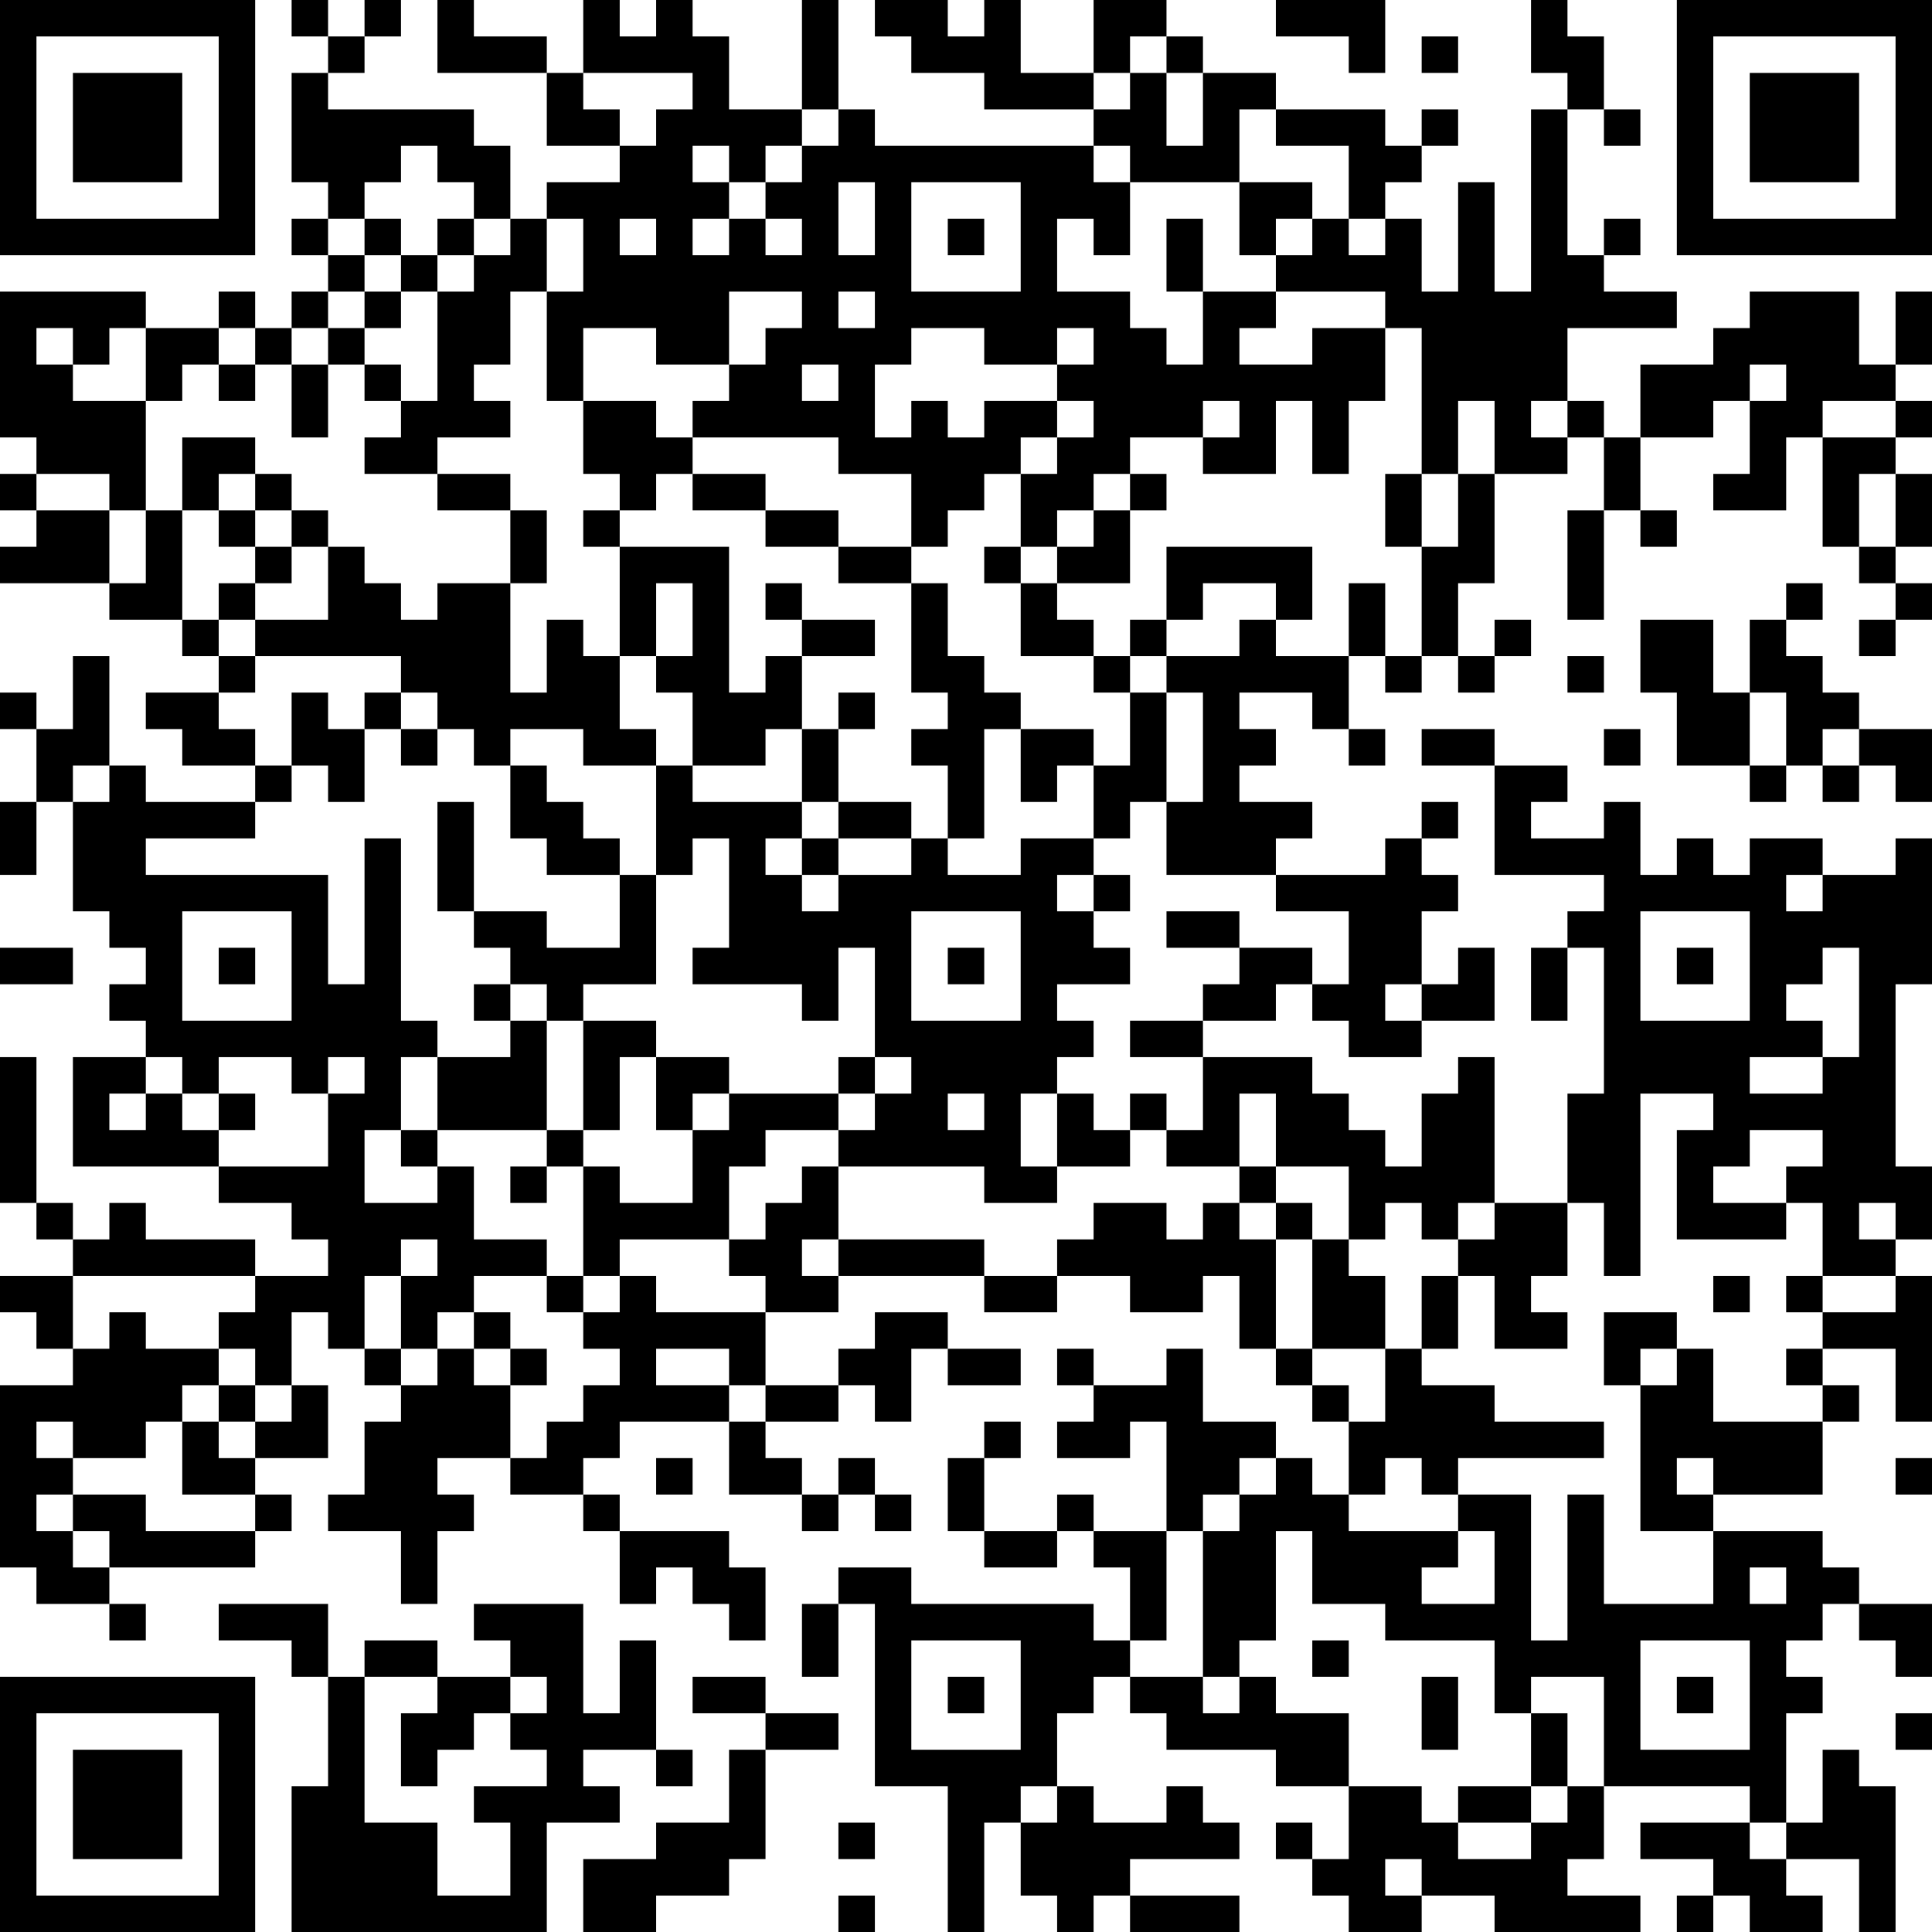 <?xml version="1.0" encoding="UTF-8"?>
<svg xmlns="http://www.w3.org/2000/svg" version="1.1" width="250" height="250" viewBox="0 0 250 250"><rect x="0" y="0" width="250" height="250" fill="#ffffff"/><g transform="scale(4.717)"><g transform="translate(0,0)"><path fill-rule="evenodd" d="M8 0L8 1L9 1L9 2L8 2L8 5L9 5L9 6L8 6L8 7L9 7L9 8L8 8L8 9L7 9L7 8L6 8L6 9L4 9L4 8L0 8L0 12L1 12L1 13L0 13L0 14L1 14L1 15L0 15L0 16L3 16L3 17L5 17L5 18L6 18L6 19L4 19L4 20L5 20L5 21L7 21L7 22L4 22L4 21L3 21L3 18L2 18L2 20L1 20L1 19L0 19L0 20L1 20L1 22L0 22L0 24L1 24L1 22L2 22L2 25L3 25L3 26L4 26L4 27L3 27L3 28L4 28L4 29L2 29L2 32L6 32L6 33L8 33L8 34L9 34L9 35L7 35L7 34L4 34L4 33L3 33L3 34L2 34L2 33L1 33L1 29L0 29L0 33L1 33L1 34L2 34L2 35L0 35L0 36L1 36L1 37L2 37L2 38L0 38L0 43L1 43L1 44L3 44L3 45L4 45L4 44L3 44L3 43L7 43L7 42L8 42L8 41L7 41L7 40L9 40L9 38L8 38L8 36L9 36L9 37L10 37L10 38L11 38L11 39L10 39L10 41L9 41L9 42L11 42L11 44L12 44L12 42L13 42L13 41L12 41L12 40L14 40L14 41L16 41L16 42L17 42L17 44L18 44L18 43L19 43L19 44L20 44L20 45L21 45L21 43L20 43L20 42L17 42L17 41L16 41L16 40L17 40L17 39L20 39L20 41L22 41L22 42L23 42L23 41L24 41L24 42L25 42L25 41L24 41L24 40L23 40L23 41L22 41L22 40L21 40L21 39L23 39L23 38L24 38L24 39L25 39L25 37L26 37L26 38L28 38L28 37L26 37L26 36L24 36L24 37L23 37L23 38L21 38L21 36L23 36L23 35L27 35L27 36L29 36L29 35L31 35L31 36L33 36L33 35L34 35L34 37L35 37L35 38L36 38L36 39L37 39L37 41L36 41L36 40L35 40L35 39L33 39L33 37L32 37L32 38L30 38L30 37L29 37L29 38L30 38L30 39L29 39L29 40L31 40L31 39L32 39L32 42L30 42L30 41L29 41L29 42L27 42L27 40L28 40L28 39L27 39L27 40L26 40L26 42L27 42L27 43L29 43L29 42L30 42L30 43L31 43L31 45L30 45L30 44L25 44L25 43L23 43L23 44L22 44L22 46L23 46L23 44L24 44L24 49L26 49L26 53L27 53L27 50L28 50L28 52L29 52L29 53L30 53L30 52L31 52L31 53L34 53L34 52L31 52L31 51L34 51L34 50L33 50L33 49L32 49L32 50L30 50L30 49L29 49L29 47L30 47L30 46L31 46L31 47L32 47L32 48L35 48L35 49L37 49L37 51L36 51L36 50L35 50L35 51L36 51L36 52L37 52L37 53L39 53L39 52L41 52L41 53L45 53L45 52L43 52L43 51L44 51L44 49L48 49L48 50L45 50L45 51L47 51L47 52L46 52L46 53L47 53L47 52L48 52L48 53L50 53L50 52L49 52L49 51L51 51L51 53L52 53L52 49L51 49L51 48L50 48L50 50L49 50L49 47L50 47L50 46L49 46L49 45L50 45L50 44L51 44L51 45L52 45L52 46L53 46L53 44L51 44L51 43L50 43L50 42L47 42L47 41L50 41L50 39L51 39L51 38L50 38L50 37L52 37L52 39L53 39L53 35L52 35L52 34L53 34L53 32L52 32L52 27L53 27L53 23L52 23L52 24L50 24L50 23L48 23L48 24L47 24L47 23L46 23L46 24L45 24L45 22L44 22L44 23L42 23L42 22L43 22L43 21L41 21L41 20L39 20L39 21L41 21L41 24L44 24L44 25L43 25L43 26L42 26L42 28L43 28L43 26L44 26L44 30L43 30L43 33L41 33L41 29L40 29L40 30L39 30L39 32L38 32L38 31L37 31L37 30L36 30L36 29L33 29L33 28L35 28L35 27L36 27L36 28L37 28L37 29L39 29L39 28L41 28L41 26L40 26L40 27L39 27L39 25L40 25L40 24L39 24L39 23L40 23L40 22L39 22L39 23L38 23L38 24L35 24L35 23L36 23L36 22L34 22L34 21L35 21L35 20L34 20L34 19L36 19L36 20L37 20L37 21L38 21L38 20L37 20L37 18L38 18L38 19L39 19L39 18L40 18L40 19L41 19L41 18L42 18L42 17L41 17L41 18L40 18L40 16L41 16L41 13L43 13L43 12L44 12L44 14L43 14L43 17L44 17L44 14L45 14L45 15L46 15L46 14L45 14L45 12L47 12L47 11L48 11L48 13L47 13L47 14L49 14L49 12L50 12L50 15L51 15L51 16L52 16L52 17L51 17L51 18L52 18L52 17L53 17L53 16L52 16L52 15L53 15L53 13L52 13L52 12L53 12L53 11L52 11L52 10L53 10L53 8L52 8L52 10L51 10L51 8L48 8L48 9L47 9L47 10L45 10L45 12L44 12L44 11L43 11L43 9L46 9L46 8L44 8L44 7L45 7L45 6L44 6L44 7L43 7L43 3L44 3L44 4L45 4L45 3L44 3L44 1L43 1L43 0L42 0L42 2L43 2L43 3L42 3L42 8L41 8L41 5L40 5L40 8L39 8L39 6L38 6L38 5L39 5L39 4L40 4L40 3L39 3L39 4L38 4L38 3L35 3L35 2L33 2L33 1L32 1L32 0L30 0L30 2L28 2L28 0L27 0L27 1L26 1L26 0L24 0L24 1L25 1L25 2L27 2L27 3L30 3L30 4L24 4L24 3L23 3L23 0L22 0L22 3L20 3L20 1L19 1L19 0L18 0L18 1L17 1L17 0L16 0L16 2L15 2L15 1L13 1L13 0L12 0L12 2L15 2L15 4L17 4L17 5L15 5L15 6L14 6L14 4L13 4L13 3L9 3L9 2L10 2L10 1L11 1L11 0L10 0L10 1L9 1L9 0ZM35 0L35 1L37 1L37 2L38 2L38 0ZM31 1L31 2L30 2L30 3L31 3L31 2L32 2L32 4L33 4L33 2L32 2L32 1ZM39 1L39 2L40 2L40 1ZM16 2L16 3L17 3L17 4L18 4L18 3L19 3L19 2ZM22 3L22 4L21 4L21 5L20 5L20 4L19 4L19 5L20 5L20 6L19 6L19 7L20 7L20 6L21 6L21 7L22 7L22 6L21 6L21 5L22 5L22 4L23 4L23 3ZM34 3L34 5L31 5L31 4L30 4L30 5L31 5L31 7L30 7L30 6L29 6L29 8L31 8L31 9L32 9L32 10L33 10L33 8L35 8L35 9L34 9L34 10L36 10L36 9L38 9L38 11L37 11L37 13L36 13L36 11L35 11L35 13L33 13L33 12L34 12L34 11L33 11L33 12L31 12L31 13L30 13L30 14L29 14L29 15L28 15L28 13L29 13L29 12L30 12L30 11L29 11L29 10L30 10L30 9L29 9L29 10L27 10L27 9L25 9L25 10L24 10L24 12L25 12L25 11L26 11L26 12L27 12L27 11L29 11L29 12L28 12L28 13L27 13L27 14L26 14L26 15L25 15L25 13L23 13L23 12L19 12L19 11L20 11L20 10L21 10L21 9L22 9L22 8L20 8L20 10L18 10L18 9L16 9L16 11L15 11L15 8L16 8L16 6L15 6L15 8L14 8L14 10L13 10L13 11L14 11L14 12L12 12L12 13L10 13L10 12L11 12L11 11L12 11L12 8L13 8L13 7L14 7L14 6L13 6L13 5L12 5L12 4L11 4L11 5L10 5L10 6L9 6L9 7L10 7L10 8L9 8L9 9L8 9L8 10L7 10L7 9L6 9L6 10L5 10L5 11L4 11L4 9L3 9L3 10L2 10L2 9L1 9L1 10L2 10L2 11L4 11L4 14L3 14L3 13L1 13L1 14L3 14L3 16L4 16L4 14L5 14L5 17L6 17L6 18L7 18L7 19L6 19L6 20L7 20L7 21L8 21L8 22L7 22L7 23L4 23L4 24L9 24L9 27L10 27L10 23L11 23L11 28L12 28L12 29L11 29L11 31L10 31L10 33L12 33L12 32L13 32L13 34L15 34L15 35L13 35L13 36L12 36L12 37L11 37L11 35L12 35L12 34L11 34L11 35L10 35L10 37L11 37L11 38L12 38L12 37L13 37L13 38L14 38L14 40L15 40L15 39L16 39L16 38L17 38L17 37L16 37L16 36L17 36L17 35L18 35L18 36L21 36L21 35L20 35L20 34L21 34L21 33L22 33L22 32L23 32L23 34L22 34L22 35L23 35L23 34L27 34L27 35L29 35L29 34L30 34L30 33L32 33L32 34L33 34L33 33L34 33L34 34L35 34L35 37L36 37L36 38L37 38L37 39L38 39L38 37L39 37L39 38L41 38L41 39L44 39L44 40L40 40L40 41L39 41L39 40L38 40L38 41L37 41L37 42L40 42L40 43L39 43L39 44L41 44L41 42L40 42L40 41L42 41L42 45L43 45L43 41L44 41L44 44L47 44L47 42L45 42L45 38L46 38L46 37L47 37L47 39L50 39L50 38L49 38L49 37L50 37L50 36L52 36L52 35L50 35L50 33L49 33L49 32L50 32L50 31L48 31L48 32L47 32L47 33L49 33L49 34L46 34L46 31L47 31L47 30L45 30L45 35L44 35L44 33L43 33L43 35L42 35L42 36L43 36L43 37L41 37L41 35L40 35L40 34L41 34L41 33L40 33L40 34L39 34L39 33L38 33L38 34L37 34L37 32L35 32L35 30L34 30L34 32L32 32L32 31L33 31L33 29L31 29L31 28L33 28L33 27L34 27L34 26L36 26L36 27L37 27L37 25L35 25L35 24L32 24L32 22L33 22L33 19L32 19L32 18L34 18L34 17L35 17L35 18L37 18L37 16L38 16L38 18L39 18L39 15L40 15L40 13L41 13L41 11L40 11L40 13L39 13L39 9L38 9L38 8L35 8L35 7L36 7L36 6L37 6L37 7L38 7L38 6L37 6L37 4L35 4L35 3ZM23 5L23 7L24 7L24 5ZM25 5L25 8L28 8L28 5ZM34 5L34 7L35 7L35 6L36 6L36 5ZM10 6L10 7L11 7L11 8L10 8L10 9L9 9L9 10L8 10L8 12L9 12L9 10L10 10L10 11L11 11L11 10L10 10L10 9L11 9L11 8L12 8L12 7L13 7L13 6L12 6L12 7L11 7L11 6ZM17 6L17 7L18 7L18 6ZM26 6L26 7L27 7L27 6ZM32 6L32 8L33 8L33 6ZM23 8L23 9L24 9L24 8ZM6 10L6 11L7 11L7 10ZM22 10L22 11L23 11L23 10ZM48 10L48 11L49 11L49 10ZM16 11L16 13L17 13L17 14L16 14L16 15L17 15L17 18L16 18L16 17L15 17L15 19L14 19L14 16L15 16L15 14L14 14L14 13L12 13L12 14L14 14L14 16L12 16L12 17L11 17L11 16L10 16L10 15L9 15L9 14L8 14L8 13L7 13L7 12L5 12L5 14L6 14L6 15L7 15L7 16L6 16L6 17L7 17L7 18L11 18L11 19L10 19L10 20L9 20L9 19L8 19L8 21L9 21L9 22L10 22L10 20L11 20L11 21L12 21L12 20L13 20L13 21L14 21L14 23L15 23L15 24L17 24L17 26L15 26L15 25L13 25L13 22L12 22L12 25L13 25L13 26L14 26L14 27L13 27L13 28L14 28L14 29L12 29L12 31L11 31L11 32L12 32L12 31L15 31L15 32L14 32L14 33L15 33L15 32L16 32L16 35L15 35L15 36L16 36L16 35L17 35L17 34L20 34L20 32L21 32L21 31L23 31L23 32L27 32L27 33L29 33L29 32L31 32L31 31L32 31L32 30L31 30L31 31L30 31L30 30L29 30L29 29L30 29L30 28L29 28L29 27L31 27L31 26L30 26L30 25L31 25L31 24L30 24L30 23L31 23L31 22L32 22L32 19L31 19L31 18L32 18L32 17L33 17L33 16L35 16L35 17L36 17L36 15L32 15L32 17L31 17L31 18L30 18L30 17L29 17L29 16L31 16L31 14L32 14L32 13L31 13L31 14L30 14L30 15L29 15L29 16L28 16L28 15L27 15L27 16L28 16L28 18L30 18L30 19L31 19L31 21L30 21L30 20L28 20L28 19L27 19L27 18L26 18L26 16L25 16L25 15L23 15L23 14L21 14L21 13L19 13L19 12L18 12L18 11ZM42 11L42 12L43 12L43 11ZM50 11L50 12L52 12L52 11ZM6 13L6 14L7 14L7 15L8 15L8 16L7 16L7 17L9 17L9 15L8 15L8 14L7 14L7 13ZM18 13L18 14L17 14L17 15L20 15L20 19L21 19L21 18L22 18L22 20L21 20L21 21L19 21L19 19L18 19L18 18L19 18L19 16L18 16L18 18L17 18L17 20L18 20L18 21L16 21L16 20L14 20L14 21L15 21L15 22L16 22L16 23L17 23L17 24L18 24L18 27L16 27L16 28L15 28L15 27L14 27L14 28L15 28L15 31L16 31L16 32L17 32L17 33L19 33L19 31L20 31L20 30L23 30L23 31L24 31L24 30L25 30L25 29L24 29L24 26L23 26L23 28L22 28L22 27L19 27L19 26L20 26L20 23L19 23L19 24L18 24L18 21L19 21L19 22L22 22L22 23L21 23L21 24L22 24L22 25L23 25L23 24L25 24L25 23L26 23L26 24L28 24L28 23L30 23L30 21L29 21L29 22L28 22L28 20L27 20L27 23L26 23L26 21L25 21L25 20L26 20L26 19L25 19L25 16L23 16L23 15L21 15L21 14L19 14L19 13ZM38 13L38 15L39 15L39 13ZM51 13L51 15L52 15L52 13ZM21 16L21 17L22 17L22 18L24 18L24 17L22 17L22 16ZM49 16L49 17L48 17L48 19L47 19L47 17L45 17L45 19L46 19L46 21L48 21L48 22L49 22L49 21L50 21L50 22L51 22L51 21L52 21L52 22L53 22L53 20L51 20L51 19L50 19L50 18L49 18L49 17L50 17L50 16ZM43 18L43 19L44 19L44 18ZM11 19L11 20L12 20L12 19ZM23 19L23 20L22 20L22 22L23 22L23 23L22 23L22 24L23 24L23 23L25 23L25 22L23 22L23 20L24 20L24 19ZM48 19L48 21L49 21L49 19ZM44 20L44 21L45 21L45 20ZM50 20L50 21L51 21L51 20ZM2 21L2 22L3 22L3 21ZM29 24L29 25L30 25L30 24ZM49 24L49 25L50 25L50 24ZM5 25L5 28L8 28L8 25ZM25 25L25 28L28 28L28 25ZM32 25L32 26L34 26L34 25ZM45 25L45 28L48 28L48 25ZM0 26L0 27L2 27L2 26ZM6 26L6 27L7 27L7 26ZM26 26L26 27L27 27L27 26ZM46 26L46 27L47 27L47 26ZM50 26L50 27L49 27L49 28L50 28L50 29L48 29L48 30L50 30L50 29L51 29L51 26ZM38 27L38 28L39 28L39 27ZM16 28L16 31L17 31L17 29L18 29L18 31L19 31L19 30L20 30L20 29L18 29L18 28ZM4 29L4 30L3 30L3 31L4 31L4 30L5 30L5 31L6 31L6 32L9 32L9 30L10 30L10 29L9 29L9 30L8 30L8 29L6 29L6 30L5 30L5 29ZM23 29L23 30L24 30L24 29ZM6 30L6 31L7 31L7 30ZM26 30L26 31L27 31L27 30ZM28 30L28 32L29 32L29 30ZM34 32L34 33L35 33L35 34L36 34L36 37L38 37L38 35L37 35L37 34L36 34L36 33L35 33L35 32ZM51 33L51 34L52 34L52 33ZM2 35L2 37L3 37L3 36L4 36L4 37L6 37L6 38L5 38L5 39L4 39L4 40L2 40L2 39L1 39L1 40L2 40L2 41L1 41L1 42L2 42L2 43L3 43L3 42L2 42L2 41L4 41L4 42L7 42L7 41L5 41L5 39L6 39L6 40L7 40L7 39L8 39L8 38L7 38L7 37L6 37L6 36L7 36L7 35ZM39 35L39 37L40 37L40 35ZM47 35L47 36L48 36L48 35ZM49 35L49 36L50 36L50 35ZM13 36L13 37L14 37L14 38L15 38L15 37L14 37L14 36ZM44 36L44 38L45 38L45 37L46 37L46 36ZM18 37L18 38L20 38L20 39L21 39L21 38L20 38L20 37ZM6 38L6 39L7 39L7 38ZM18 40L18 41L19 41L19 40ZM34 40L34 41L33 41L33 42L32 42L32 45L31 45L31 46L33 46L33 47L34 47L34 46L35 46L35 47L37 47L37 49L39 49L39 50L40 50L40 51L42 51L42 50L43 50L43 49L44 49L44 46L42 46L42 47L41 47L41 45L38 45L38 44L36 44L36 42L35 42L35 45L34 45L34 46L33 46L33 42L34 42L34 41L35 41L35 40ZM46 40L46 41L47 41L47 40ZM52 40L52 41L53 41L53 40ZM48 43L48 44L49 44L49 43ZM6 44L6 45L8 45L8 46L9 46L9 49L8 49L8 53L15 53L15 50L17 50L17 49L16 49L16 48L18 48L18 49L19 49L19 48L18 48L18 45L17 45L17 47L16 47L16 44L13 44L13 45L14 45L14 46L12 46L12 45L10 45L10 46L9 46L9 44ZM25 45L25 48L28 48L28 45ZM36 45L36 46L37 46L37 45ZM45 45L45 48L48 48L48 45ZM10 46L10 50L12 50L12 52L14 52L14 50L13 50L13 49L15 49L15 48L14 48L14 47L15 47L15 46L14 46L14 47L13 47L13 48L12 48L12 49L11 49L11 47L12 47L12 46ZM19 46L19 47L21 47L21 48L20 48L20 50L18 50L18 51L16 51L16 53L18 53L18 52L20 52L20 51L21 51L21 48L23 48L23 47L21 47L21 46ZM26 46L26 47L27 47L27 46ZM39 46L39 48L40 48L40 46ZM46 46L46 47L47 47L47 46ZM42 47L42 49L40 49L40 50L42 50L42 49L43 49L43 47ZM52 47L52 48L53 48L53 47ZM28 49L28 50L29 50L29 49ZM23 50L23 51L24 51L24 50ZM48 50L48 51L49 51L49 50ZM38 51L38 52L39 52L39 51ZM23 52L23 53L24 53L24 52ZM0 0L0 7L7 7L7 0ZM1 1L1 6L6 6L6 1ZM2 2L2 5L5 5L5 2ZM46 0L46 7L53 7L53 0ZM47 1L47 6L52 6L52 1ZM48 2L48 5L51 5L51 2ZM0 46L0 53L7 53L7 46ZM1 47L1 52L6 52L6 47ZM2 48L2 51L5 51L5 48Z" fill="#000000"/></g></g></svg>
